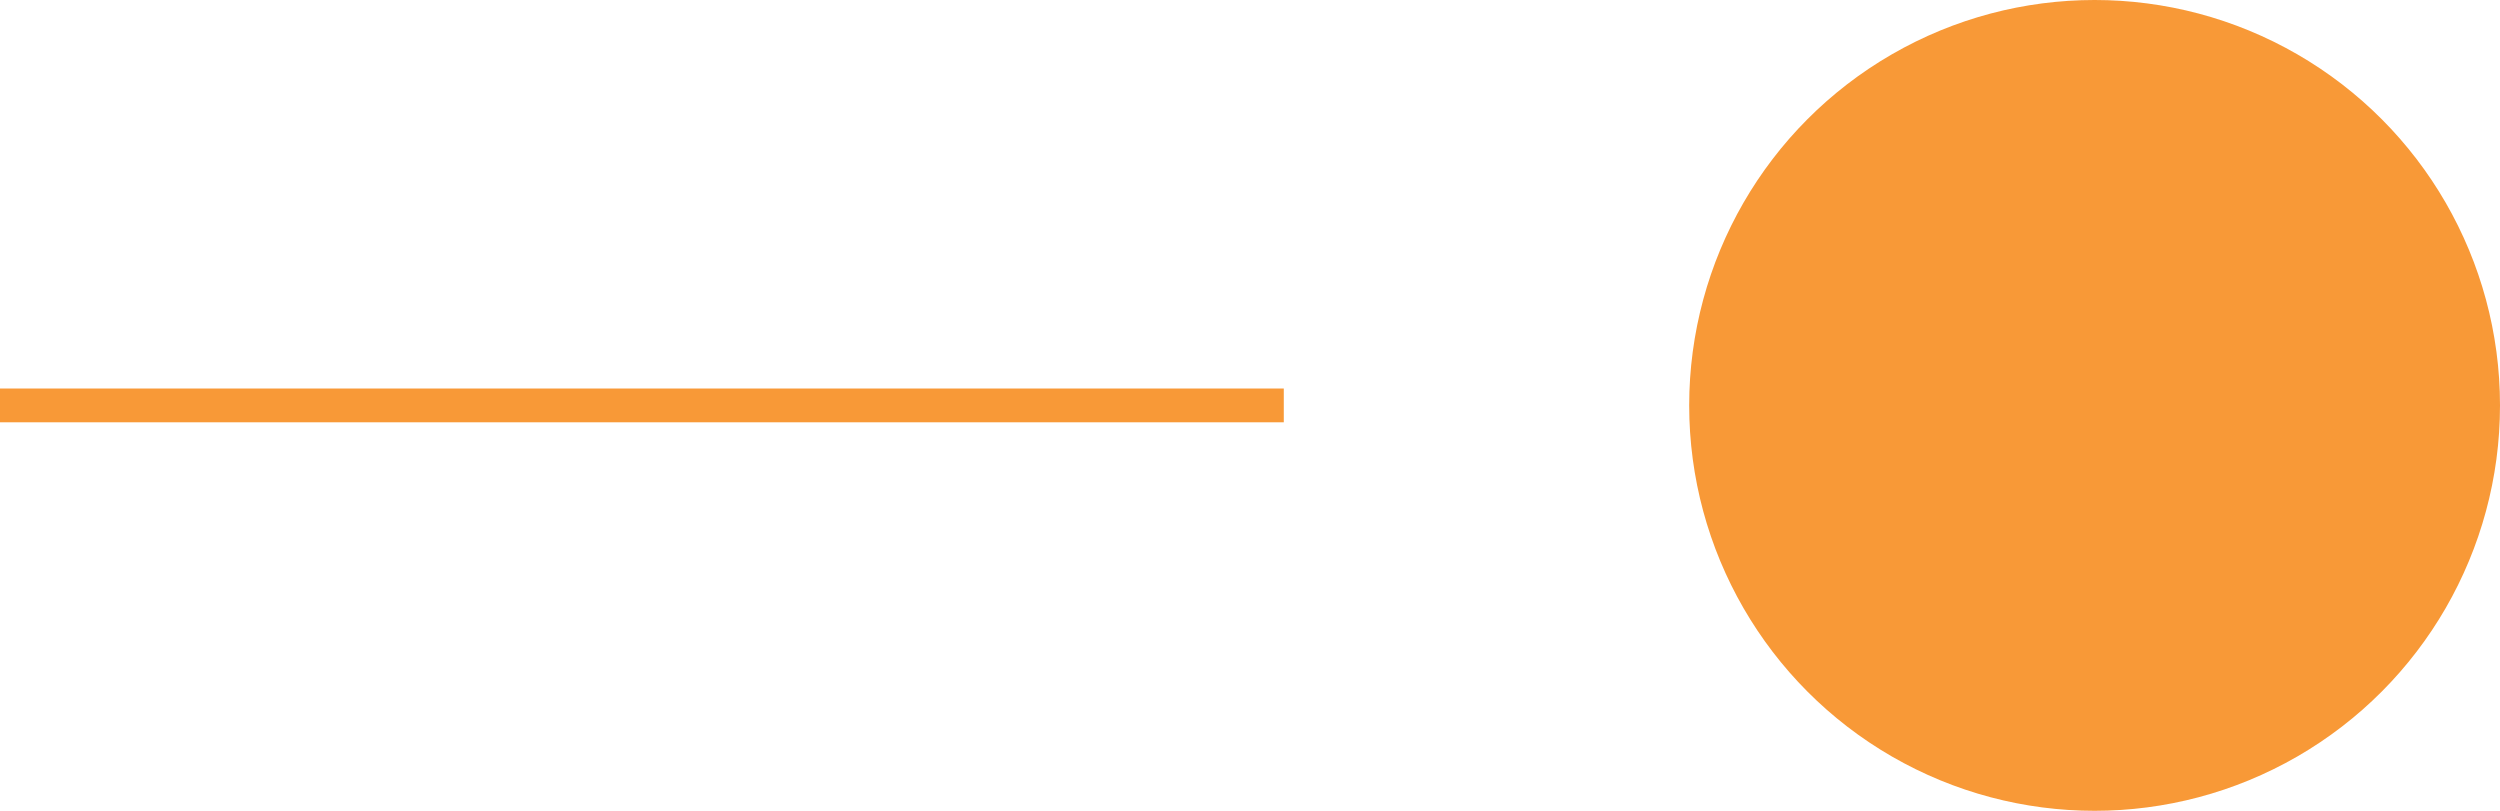 <?xml version="1.0" encoding="UTF-8"?>
<svg xmlns="http://www.w3.org/2000/svg" width="74" height="24" viewBox="0 0 74 24">
  <g id="Group_19320" data-name="Group 19320" transform="translate(-480 -3231)">
    <circle id="Ellipse_2" data-name="Ellipse 2" cx="12" cy="12" r="12" transform="translate(530 3231)" fill="#f89937"></circle>
    <line id="Line_1" data-name="Line 1" x2="38" transform="translate(480 3243)" fill="none" stroke="#f89937" stroke-width="1"></line>
  </g>
</svg>
